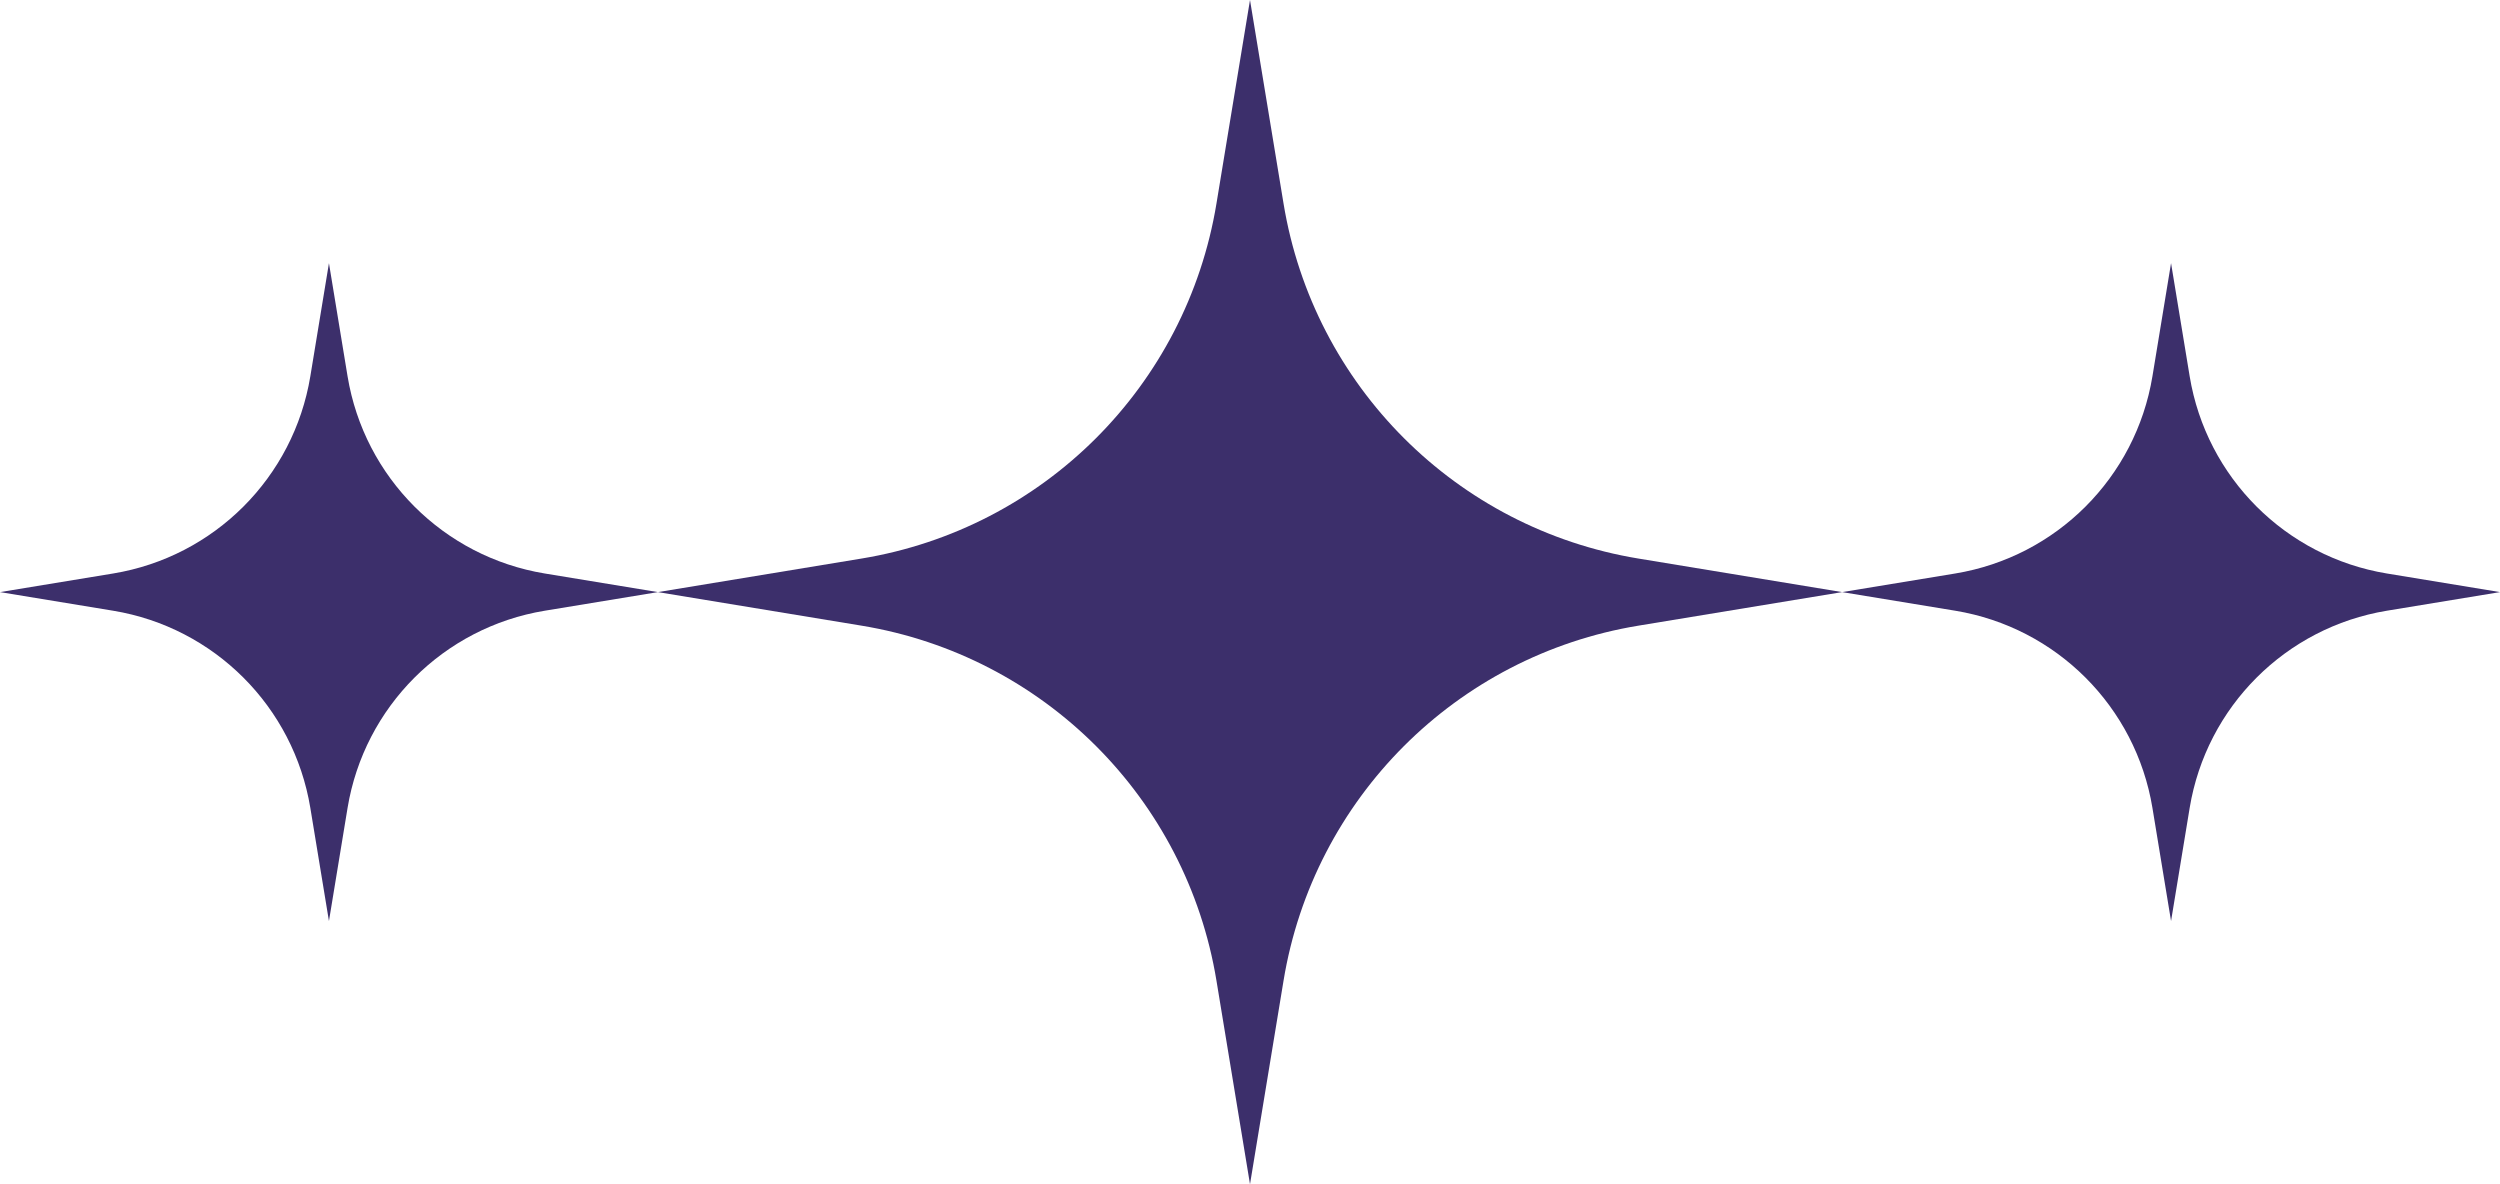 <?xml version="1.0" encoding="utf-8"?>
<svg xmlns="http://www.w3.org/2000/svg" fill="none" height="100%" overflow="visible" preserveAspectRatio="none" style="display: block;" viewBox="0 0 38 18" width="100%">
<g clip-path="url(#clip0_0_2432)" id="stars">
<path d="M19 0L19.51 3.095C19.966 5.864 22.136 8.034 24.904 8.49L28 9L24.904 9.51C22.136 9.966 19.966 12.136 19.51 14.905L19 18L18.49 14.905C18.034 12.136 15.864 9.966 13.095 9.51L10 9L13.095 8.49C15.864 8.034 18.034 5.864 18.49 3.095L19 0Z" fill="#3C2F6B" id="star/simple/smoothcorner"/>
<path d="M33 4L33.283 5.72C33.537 7.258 34.742 8.463 36.28 8.717L38 9L36.28 9.283C34.742 9.537 33.537 10.742 33.283 12.28L33 14L32.717 12.28C32.463 10.742 31.258 9.537 29.72 9.283L28 9L29.72 8.717C31.258 8.463 32.463 7.258 32.717 5.72L33 4Z" fill="#3C2F6B" id="star/simple/smoothcorner_2"/>
<path d="M5 4L5.283 5.72C5.537 7.258 6.742 8.463 8.28 8.717L10 9L8.28 9.283C6.742 9.537 5.537 10.742 5.283 12.28L5 14L4.717 12.28C4.463 10.742 3.258 9.537 1.72 9.283L0 9L1.72 8.717C3.258 8.463 4.463 7.258 4.717 5.72L5 4Z" fill="#3C2F6B" id="star/simple/smoothcorner_3"/>
</g>
<defs>
<clipPath id="clip0_0_2432">
<rect fill="white" height="18" width="38"/>
</clipPath>
</defs>
</svg>